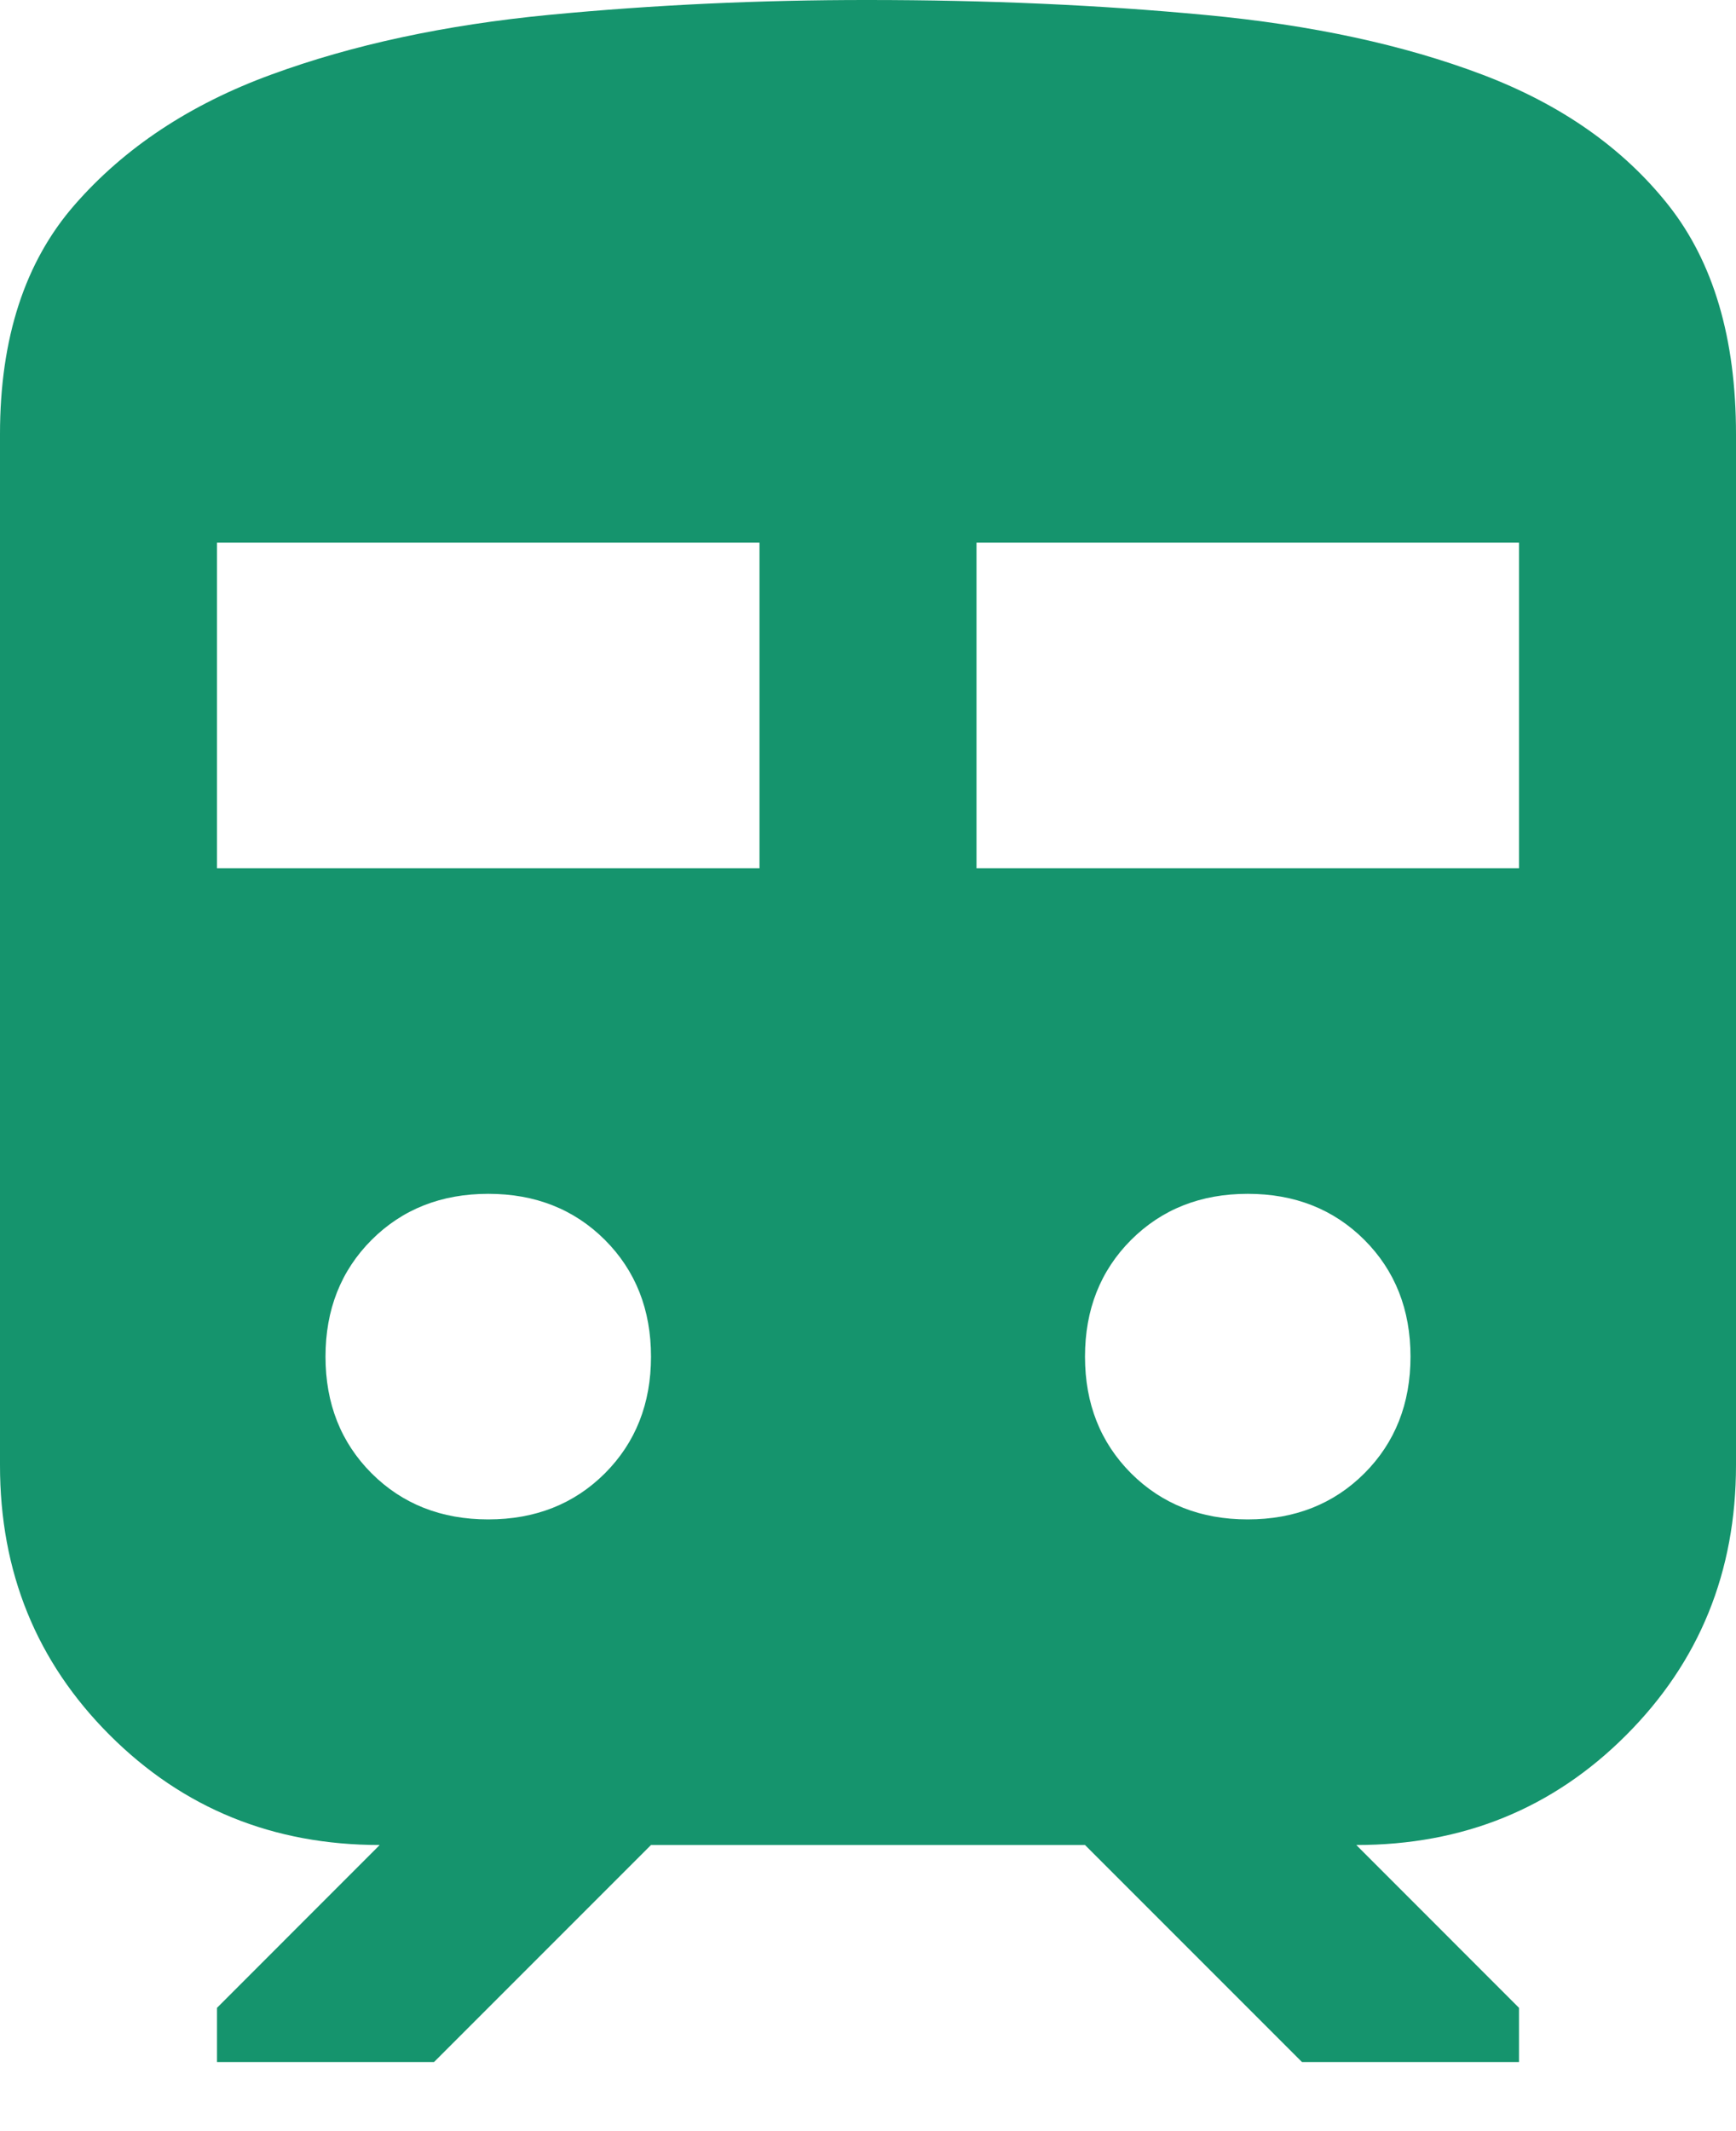 <svg width="22" height="27" viewBox="0 0 22 27" fill="none" xmlns="http://www.w3.org/2000/svg">
<path d="M1.35602e-06 18.562V5.5C1.35602e-06 4.285 0.315 3.317 0.946 2.595C1.577 1.872 2.407 1.322 3.438 0.945C4.468 0.567 5.643 0.315 6.962 0.188C8.281 0.062 9.627 -0.001 11 9.89207e-06C12.512 9.89207e-06 13.939 0.063 15.28 0.19C16.622 0.316 17.79 0.568 18.787 0.946C19.783 1.324 20.568 1.874 21.141 2.596C21.713 3.318 22 4.286 22 5.5V18.562C22 19.915 21.536 21.055 20.608 21.983C19.681 22.912 18.541 23.376 17.188 23.375L19.25 25.438V26.125H16.5L13.75 23.375H8.25L5.5 26.125H2.75V25.438L4.812 23.375C3.46 23.375 2.32 22.911 1.391 21.983C0.463 21.056 -0.001 19.916 1.35602e-06 18.562ZM2.75 11H9.625V6.875H2.75V11ZM12.375 11H19.25V6.875H12.375V11ZM6.188 19.25C6.783 19.25 7.276 19.055 7.666 18.666C8.055 18.276 8.25 17.783 8.25 17.188C8.25 16.592 8.055 16.099 7.666 15.709C7.276 15.32 6.783 15.125 6.188 15.125C5.592 15.125 5.099 15.32 4.709 15.709C4.32 16.099 4.125 16.592 4.125 17.188C4.125 17.783 4.32 18.276 4.709 18.666C5.099 19.055 5.592 19.25 6.188 19.25ZM15.812 19.25C16.408 19.25 16.901 19.055 17.291 18.666C17.68 18.276 17.875 17.783 17.875 17.188C17.875 16.592 17.68 16.099 17.291 15.709C16.901 15.32 16.408 15.125 15.812 15.125C15.217 15.125 14.724 15.32 14.334 15.709C13.945 16.099 13.75 16.592 13.75 17.188C13.75 17.783 13.945 18.276 14.334 18.666C14.724 19.055 15.217 19.25 15.812 19.25Z" fill="#15946D"/>
</svg>
